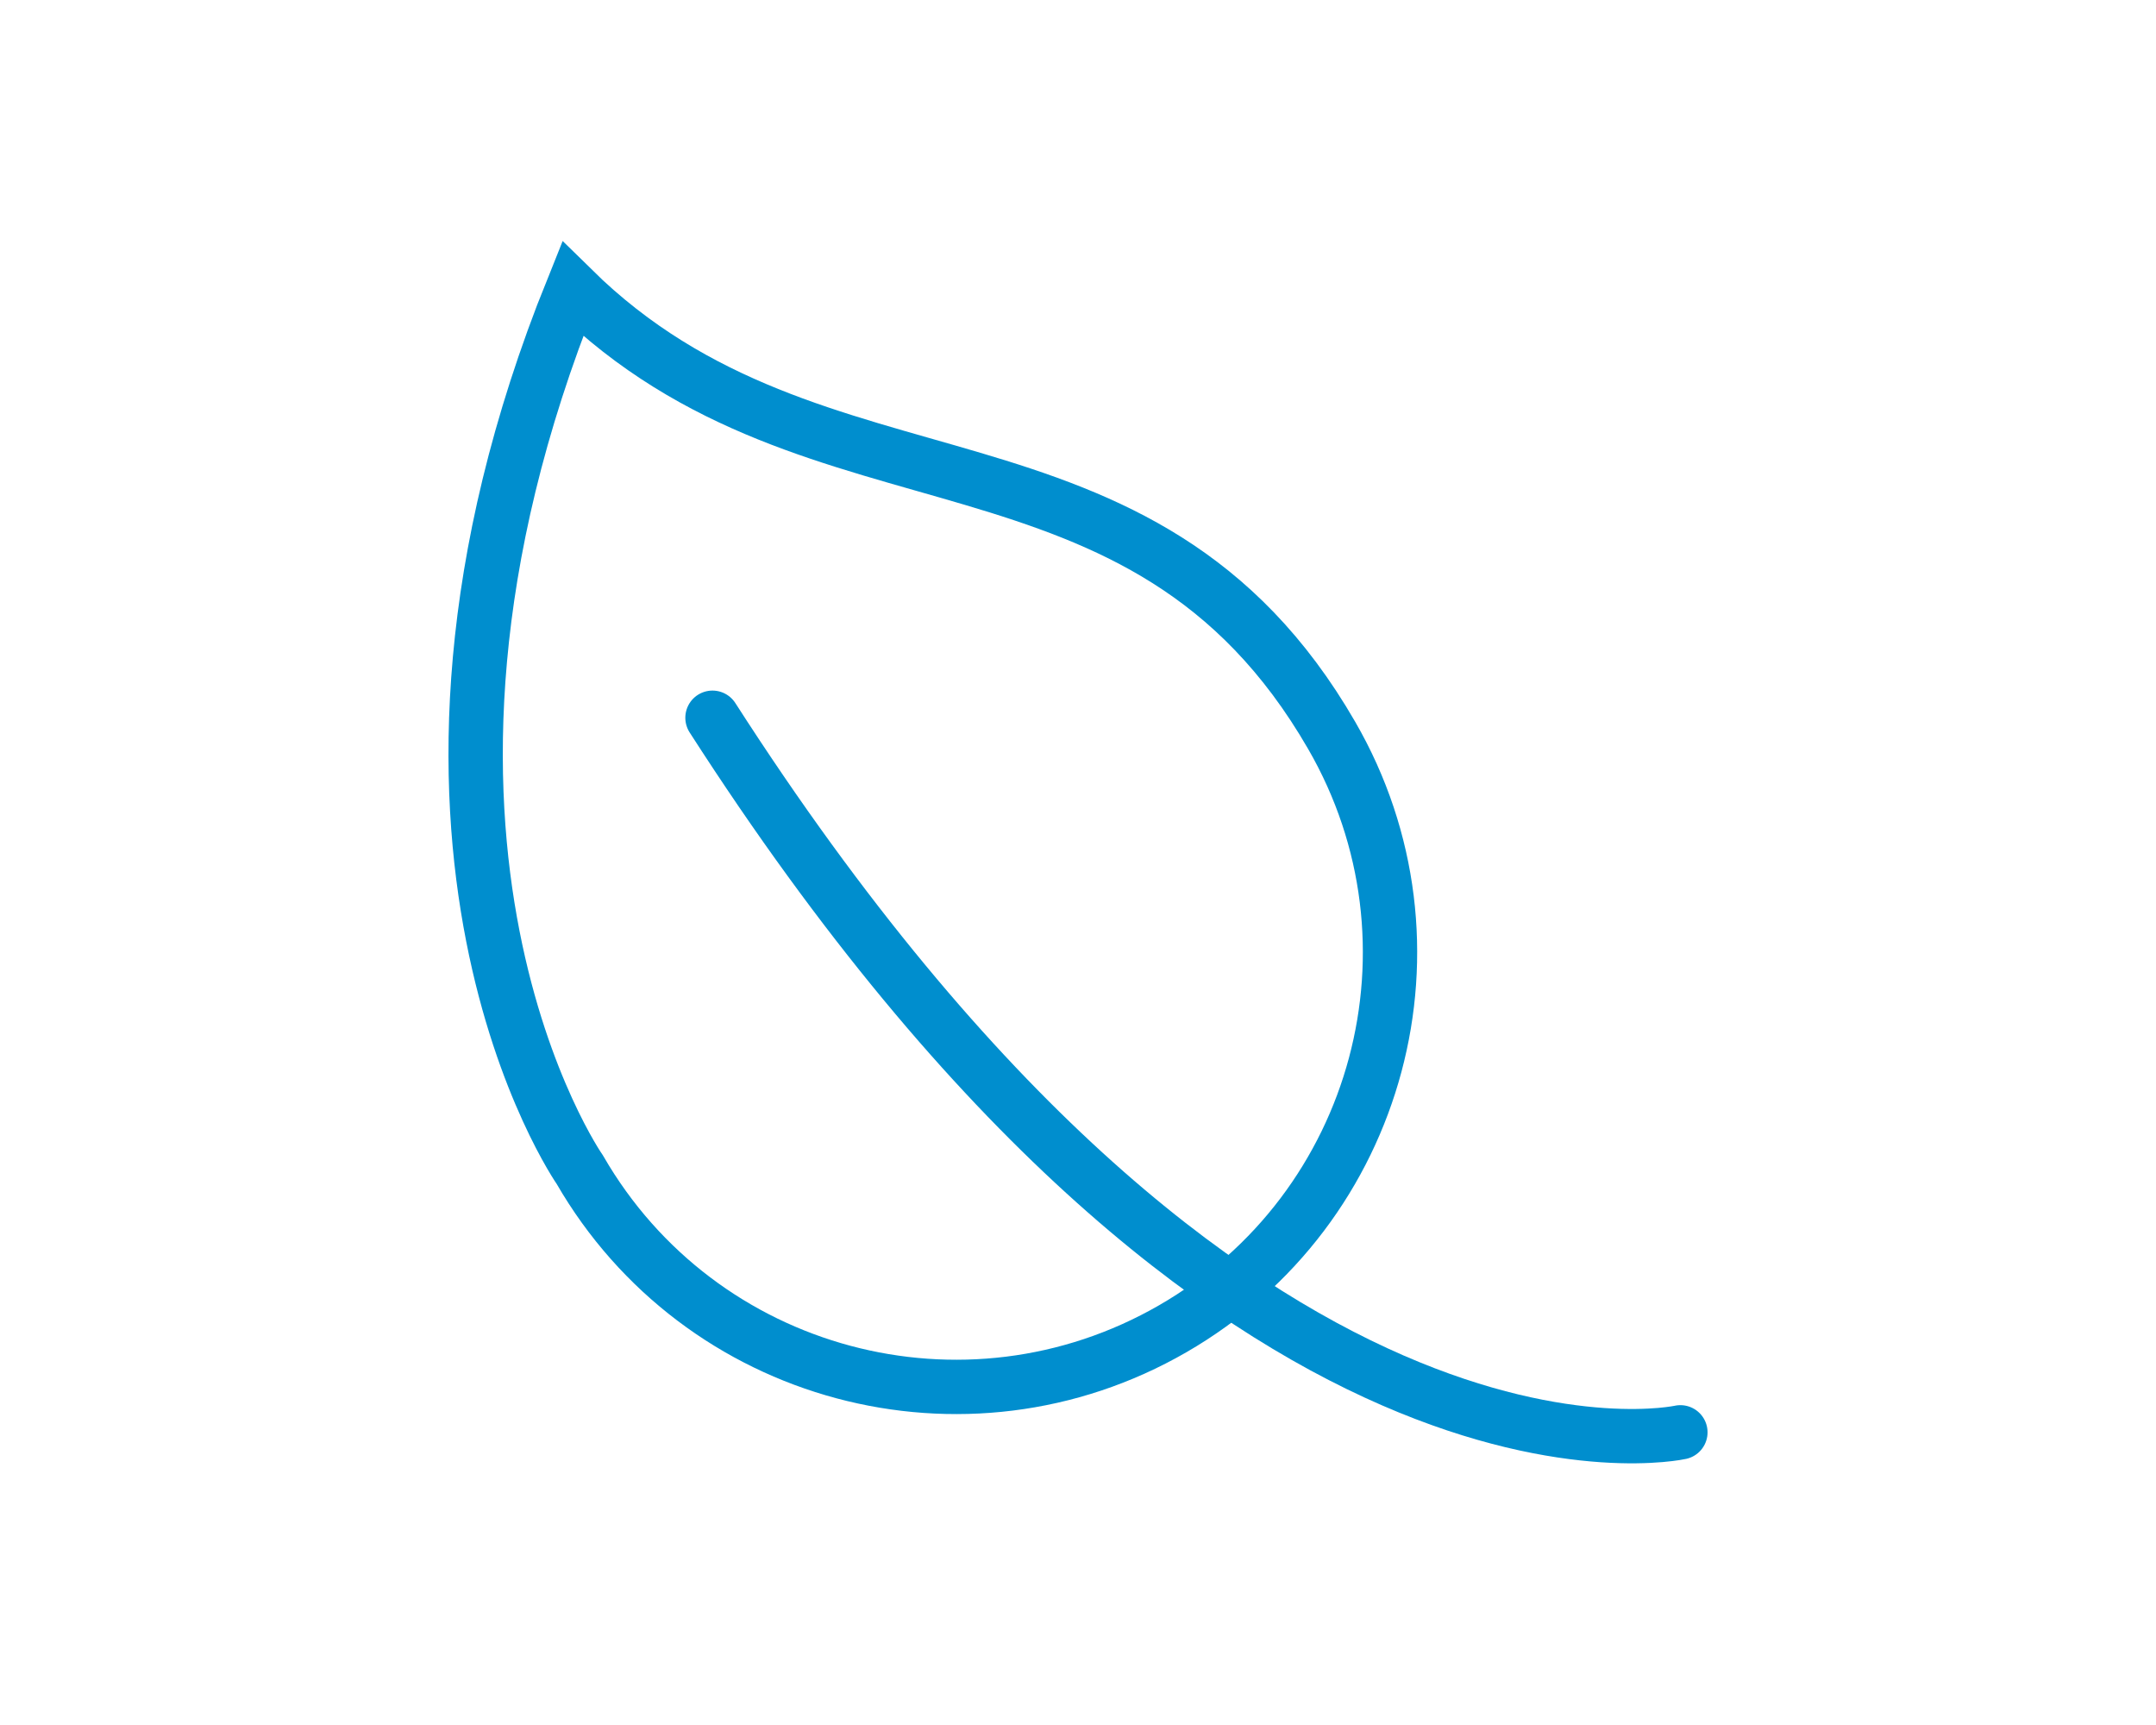<svg xmlns="http://www.w3.org/2000/svg" id="Layer_1" x="0" y="0" version="1.1" viewBox="0 0 150 120" xml:space="preserve"><style>.st0{fill:none}.st3,.st9{fill:none;stroke:#008ece;stroke-width:3.78;stroke-miterlimit:10}.st9{stroke-linecap:round}</style><path d="M0 0h150v120H0z" class="st0"/><path d="M39.84 20.1c-15.47 38.36.5 61.27.5 61.27 8.34 14.45 26.81 19.4 41.26 11.06S101 65.61 92.65 51.16C79.38 28.17 56.93 36.91 39.84 20.1z" class="st3"/><path d="M49.57 49.93c36.38 56.63 67.34 49.71 67.34 49.71" class="st9"/></svg>